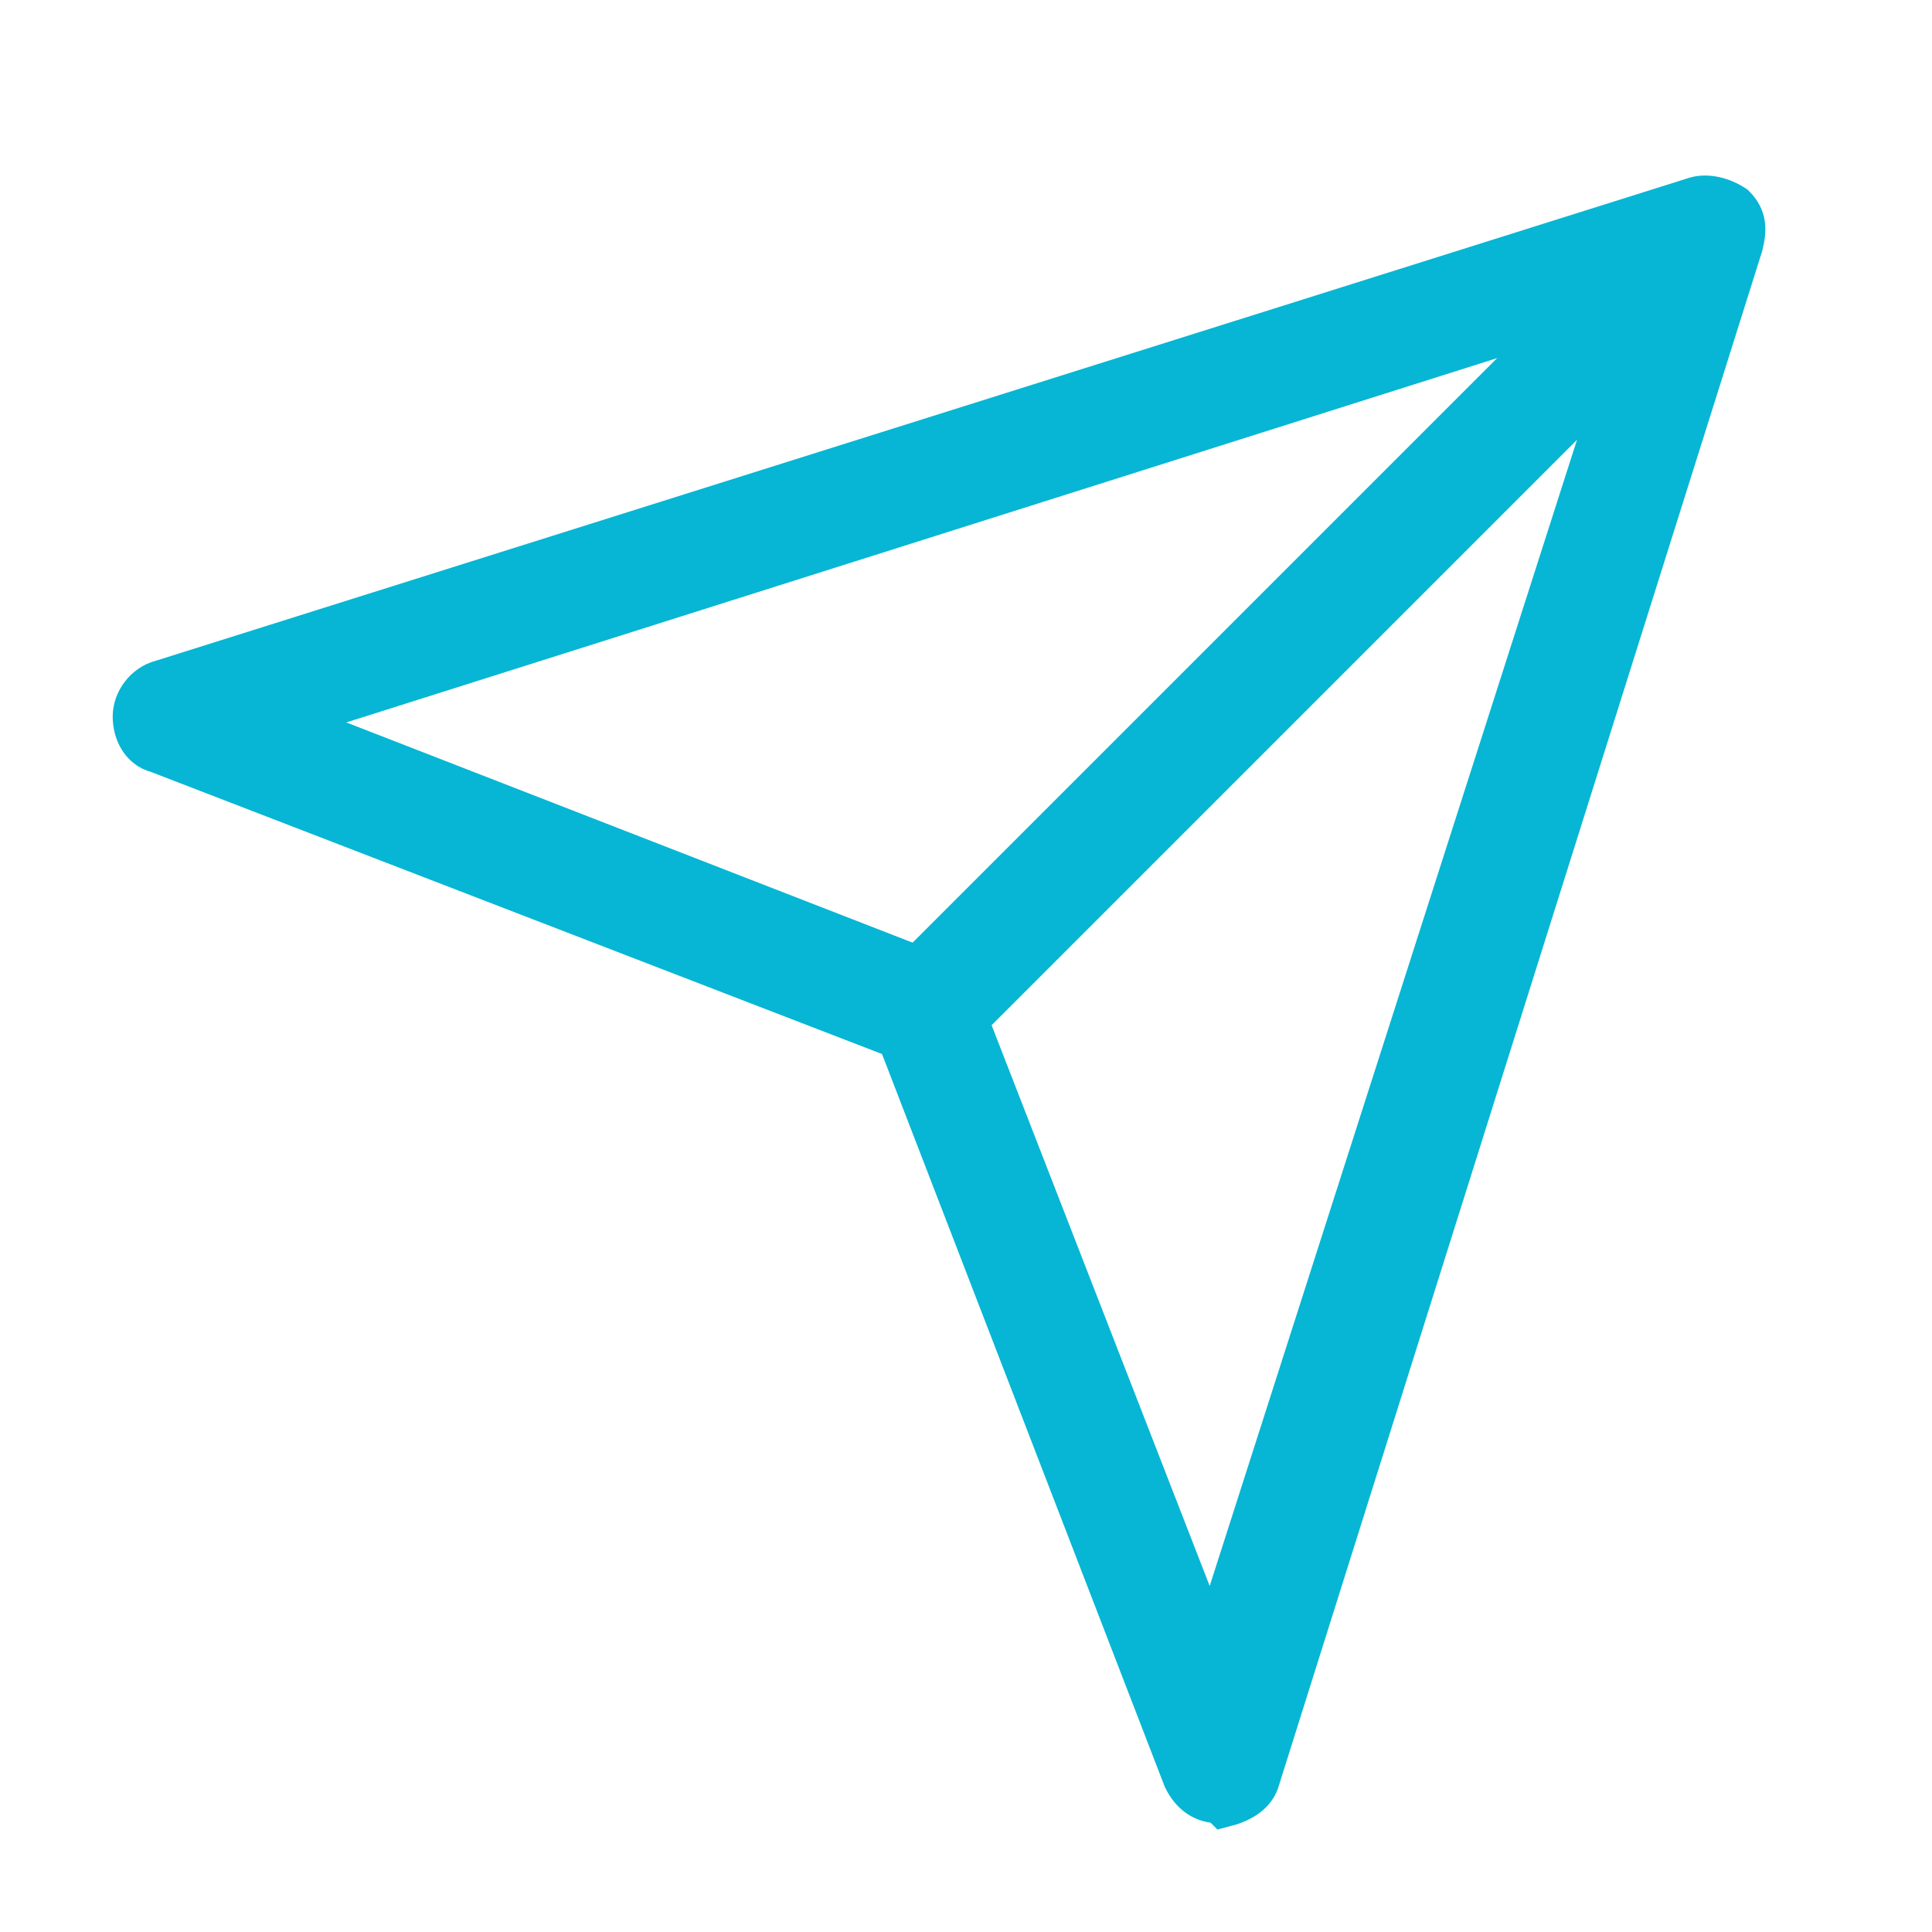 <?xml version="1.0" encoding="utf-8"?>
<svg xmlns="http://www.w3.org/2000/svg" version="1.1" viewBox="0 0 48 48">
    <defs>
        <style>
      .cls-1 {
        fill: #06b6d4;
        stroke: #06b6d4;
        stroke-miterlimit: 10;
      }
    </style>
    </defs>
    <!-- Generator: Adobe Illustrator 28.6.0, SVG Export Plug-In . SVG Version: 1.2.0 Build 709)  -->
    <g>
        <g id="Ebene_1">
            <g>
                <path class="cls-1" d="M30.3,44.8c-.4,0-.7-.2-.9-.6l-7.1-18.4L3.9,18.7c-.4-.1-.6-.5-.6-.9,0-.4.3-.8.7-.9L42.1,4.9c.3-.1.7,0,1,.2.3.3.3.6.2,1l-12,38.1c-.1.4-.5.6-.9.7,0,0,0,0,0,0ZM7.1,17.9l16.2,6.3c.2,0,.4.3.5.5l6.3,16.2L40.9,7.2,7.1,17.9Z" />
                <path class="cls-1" d="M23,26.1c-.2,0-.5,0-.7-.3-.4-.4-.4-1,0-1.3L41.2,5.6c.4-.4,1-.4,1.3,0,.4.4.4,1,0,1.3l-18.8,18.8c-.2.2-.4.3-.7.3Z" />
            </g>
        </g>
    </g>
</svg>

